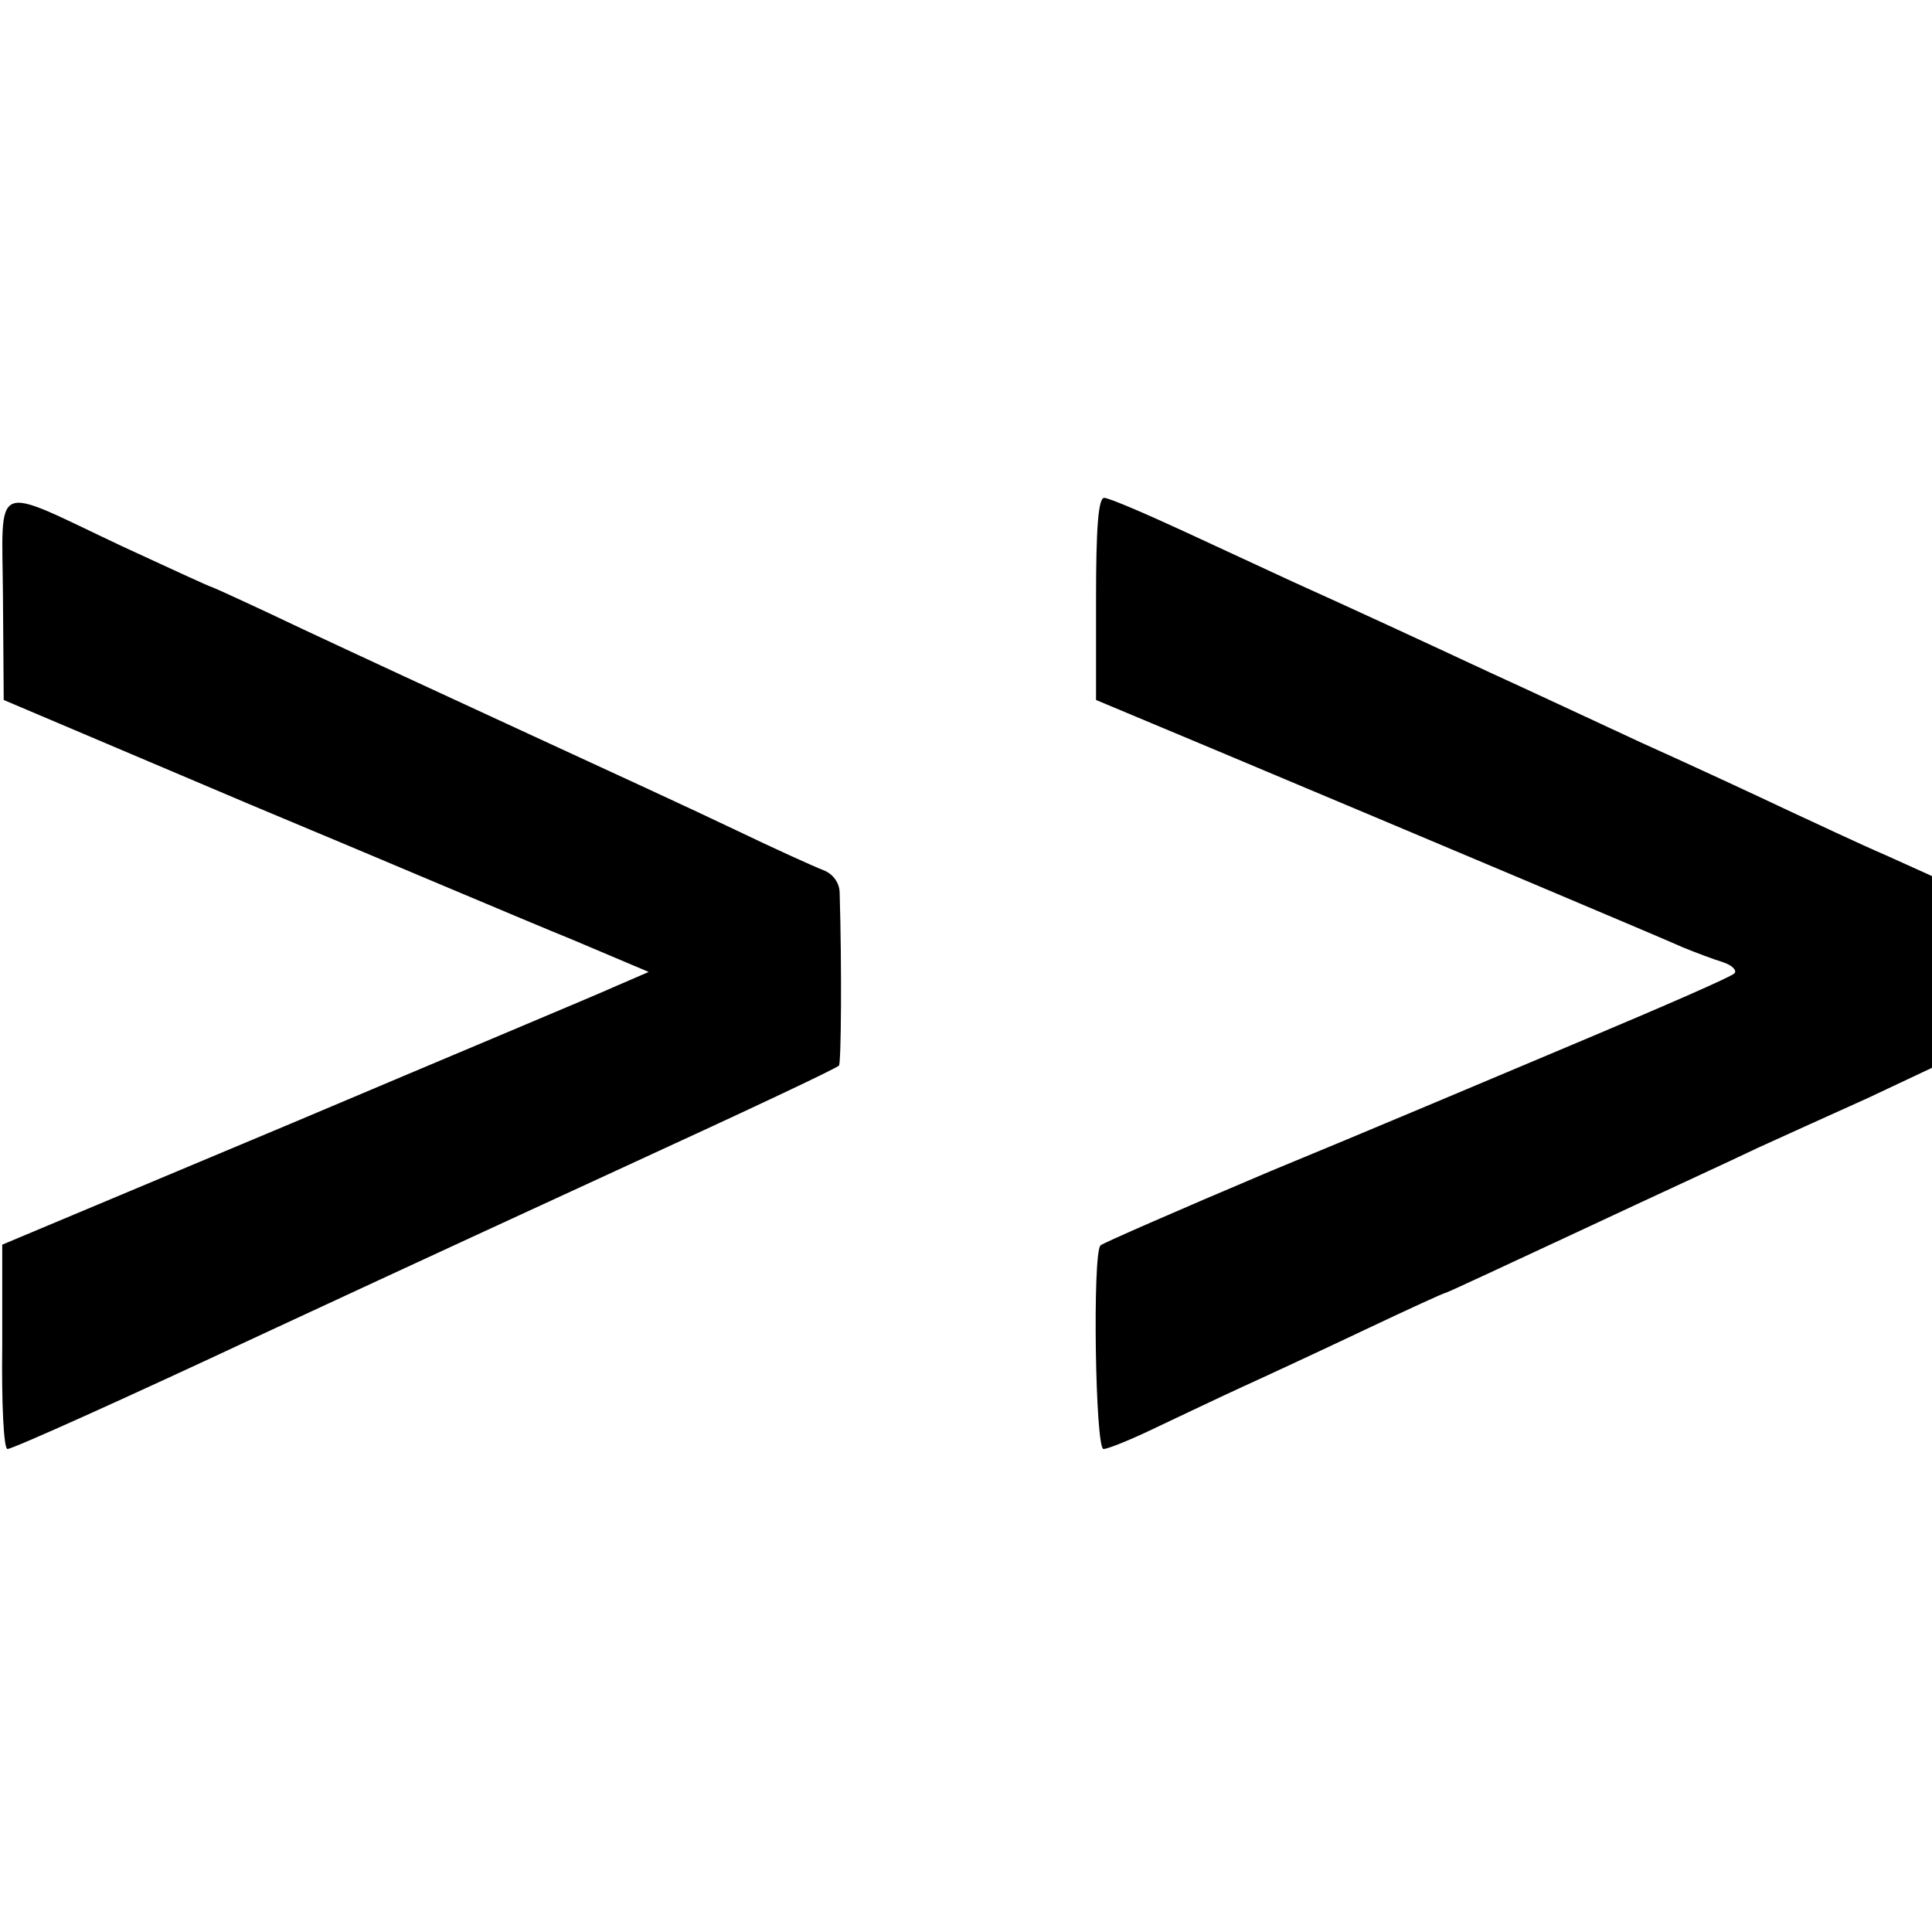<?xml version="1.0" standalone="no"?>
<!DOCTYPE svg PUBLIC "-//W3C//DTD SVG 20010904//EN"
 "http://www.w3.org/TR/2001/REC-SVG-20010904/DTD/svg10.dtd">
<svg version="1.0" xmlns="http://www.w3.org/2000/svg"
 width="260pt" height="260pt" viewBox="0 0 260 260"
 preserveAspectRatio="xMidYMid meet">
<g transform="translate(0,260) scale(0.1,-0.1)"
fill="#000000" stroke="none">
<path d="M4 1795 l1 -137 330 -140 c182 -76 377 -159 434 -182 l104 -44 -44
-19 c-24 -11 -220 -93 -435 -184 l-391 -164 0 -137 c-1 -76 2 -138 7 -138 7 0
156 67 344 155 224 104 363 168 476 220 196 90 295 137 299 141 3 2 4 130 1
232 0 14 -9 26 -22 31 -13 5 -66 29 -118 54 -52 25 -178 83 -280 130 -102 47
-238 110 -304 141 -65 31 -120 56 -121 56 -2 0 -56 25 -121 55 -178 84 -161
91 -160 -70z"/>
<path d="M1475 1794 l0 -136 160 -67 c338 -142 601 -253 630 -266 17 -7 41
-16 54 -20 12 -4 19 -11 15 -15 -5 -5 -97 -45 -204 -90 -107 -45 -296 -125
-420 -176 -123 -52 -226 -97 -229 -100 -11 -11 -7 -274 4 -274 6 0 38 13 71
29 32 15 86 41 119 56 33 15 106 49 163 76 57 27 105 49 107 49 2 0 83 38 182
84 98 46 205 95 238 111 33 15 99 45 148 67 l87 41 0 129 0 129 -62 28 c-35
15 -94 43 -133 61 -38 18 -126 59 -195 90 -69 32 -161 75 -205 95 -90 42 -183
85 -265 122 -30 14 -97 45 -149 69 -52 24 -99 44 -105 44 -8 0 -11 -41 -11
-136z"/>
</g>
</svg>
